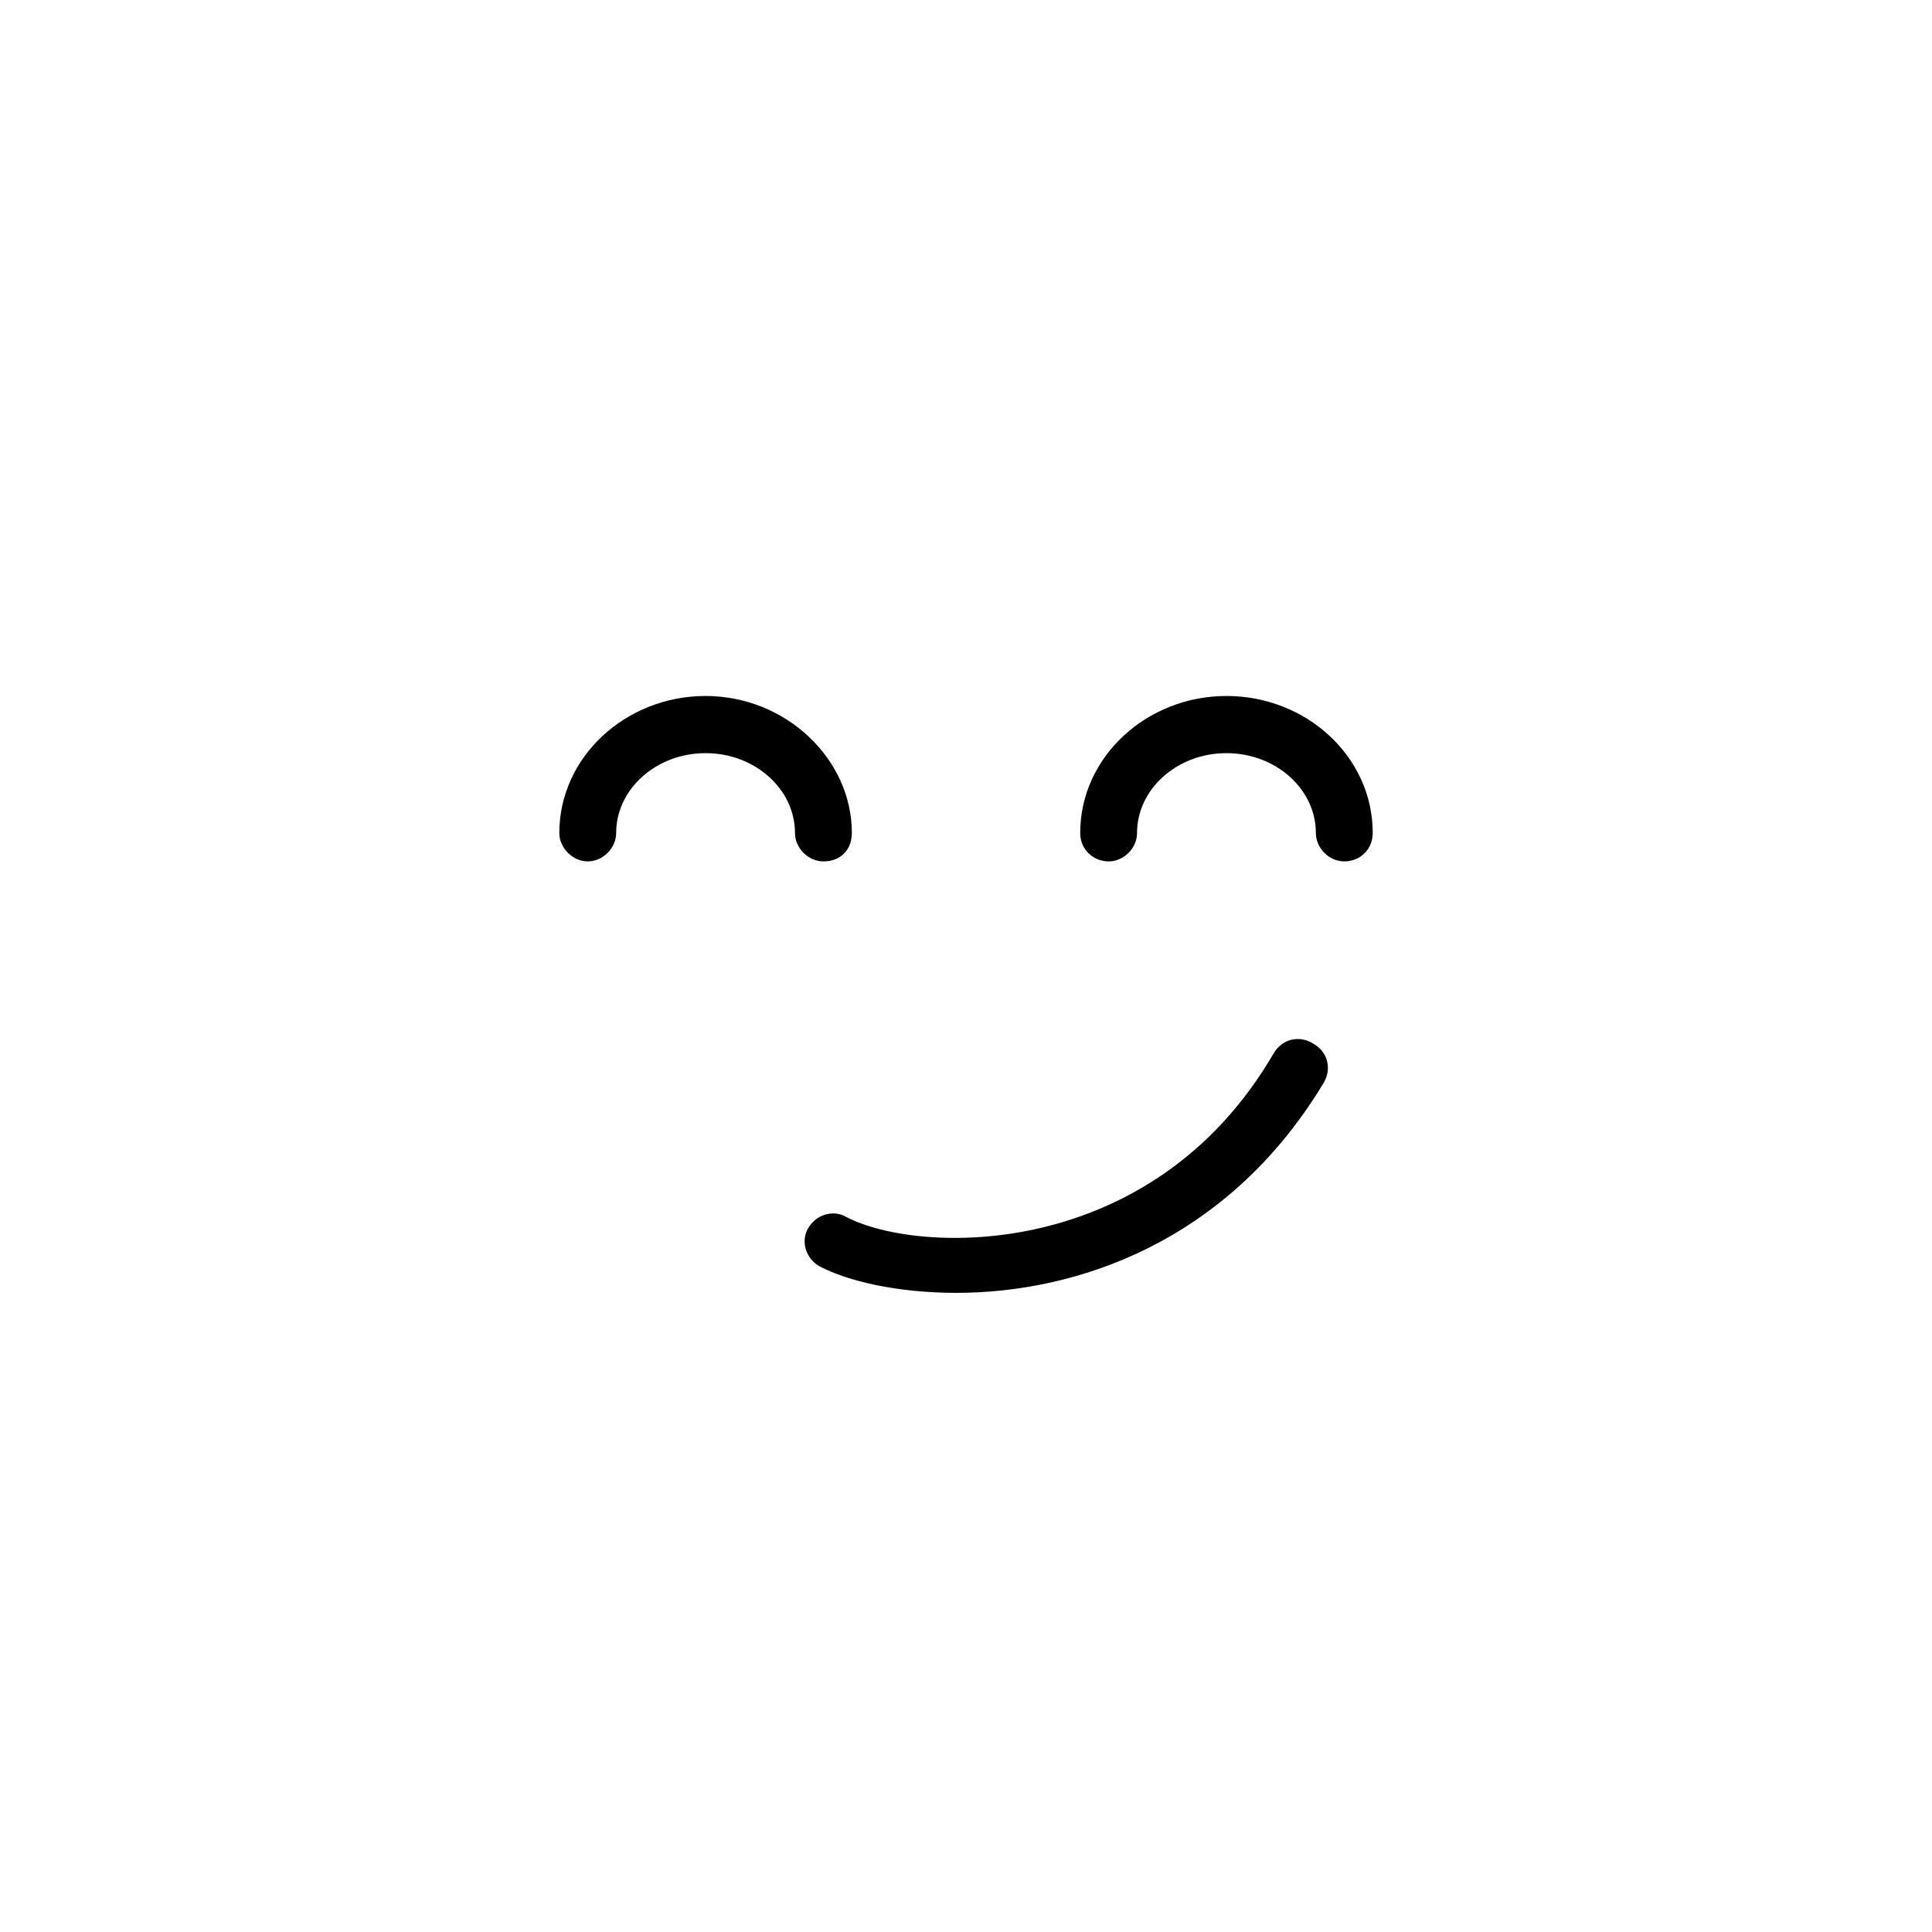 <?xml version="1.0" encoding="UTF-8"?>
<!-- Uploaded to: ICON Repo, www.svgrepo.com, Generator: ICON Repo Mixer Tools -->
<svg fill="#000000" width="800px" height="800px" version="1.1" viewBox="144 144 512 512" xmlns="http://www.w3.org/2000/svg">
 <g>
  <path d="m362.21 372.28c-4.062 0-7.531-3.555-7.531-7.531 0-11.594-10.578-21.156-23.695-21.156s-23.695 9.562-23.695 21.156c0 4.062-3.555 7.531-7.531 7.531-3.977 0-7.531-3.555-7.531-7.531 0-20.141 17.602-36.309 38.762-36.309 21.156 0 38.762 16.586 38.762 36.309-0.008 4.484-2.969 7.531-7.539 7.531z"/>
  <path d="m500.25 372.28c-4.062 0-7.531-3.555-7.531-7.531 0-11.594-10.578-21.156-23.695-21.156-13.117 0-23.695 9.562-23.695 21.156 0 4.062-3.555 7.531-7.531 7.531-3.977 0-7.531-3.047-7.531-7.531 0-20.141 17.602-36.309 38.762-36.309 21.156 0 38.762 16.078 38.762 36.309-0.008 4.484-3.481 7.531-7.539 7.531z"/>
  <path d="m397.5 486.62c-15.656 0-28.691-3.047-36.309-7.023-3.555-2.031-5.078-6.516-3.047-10.07 2.031-3.555 6.516-5.078 10.07-3.047 19.125 10.07 81.078 12.102 113.32-43.332 2.031-3.555 6.516-5.078 10.578-2.539 3.555 2.031 5.078 6.516 2.539 10.578-25.637 42.402-65.922 55.434-97.152 55.434z"/>
 </g>
</svg>